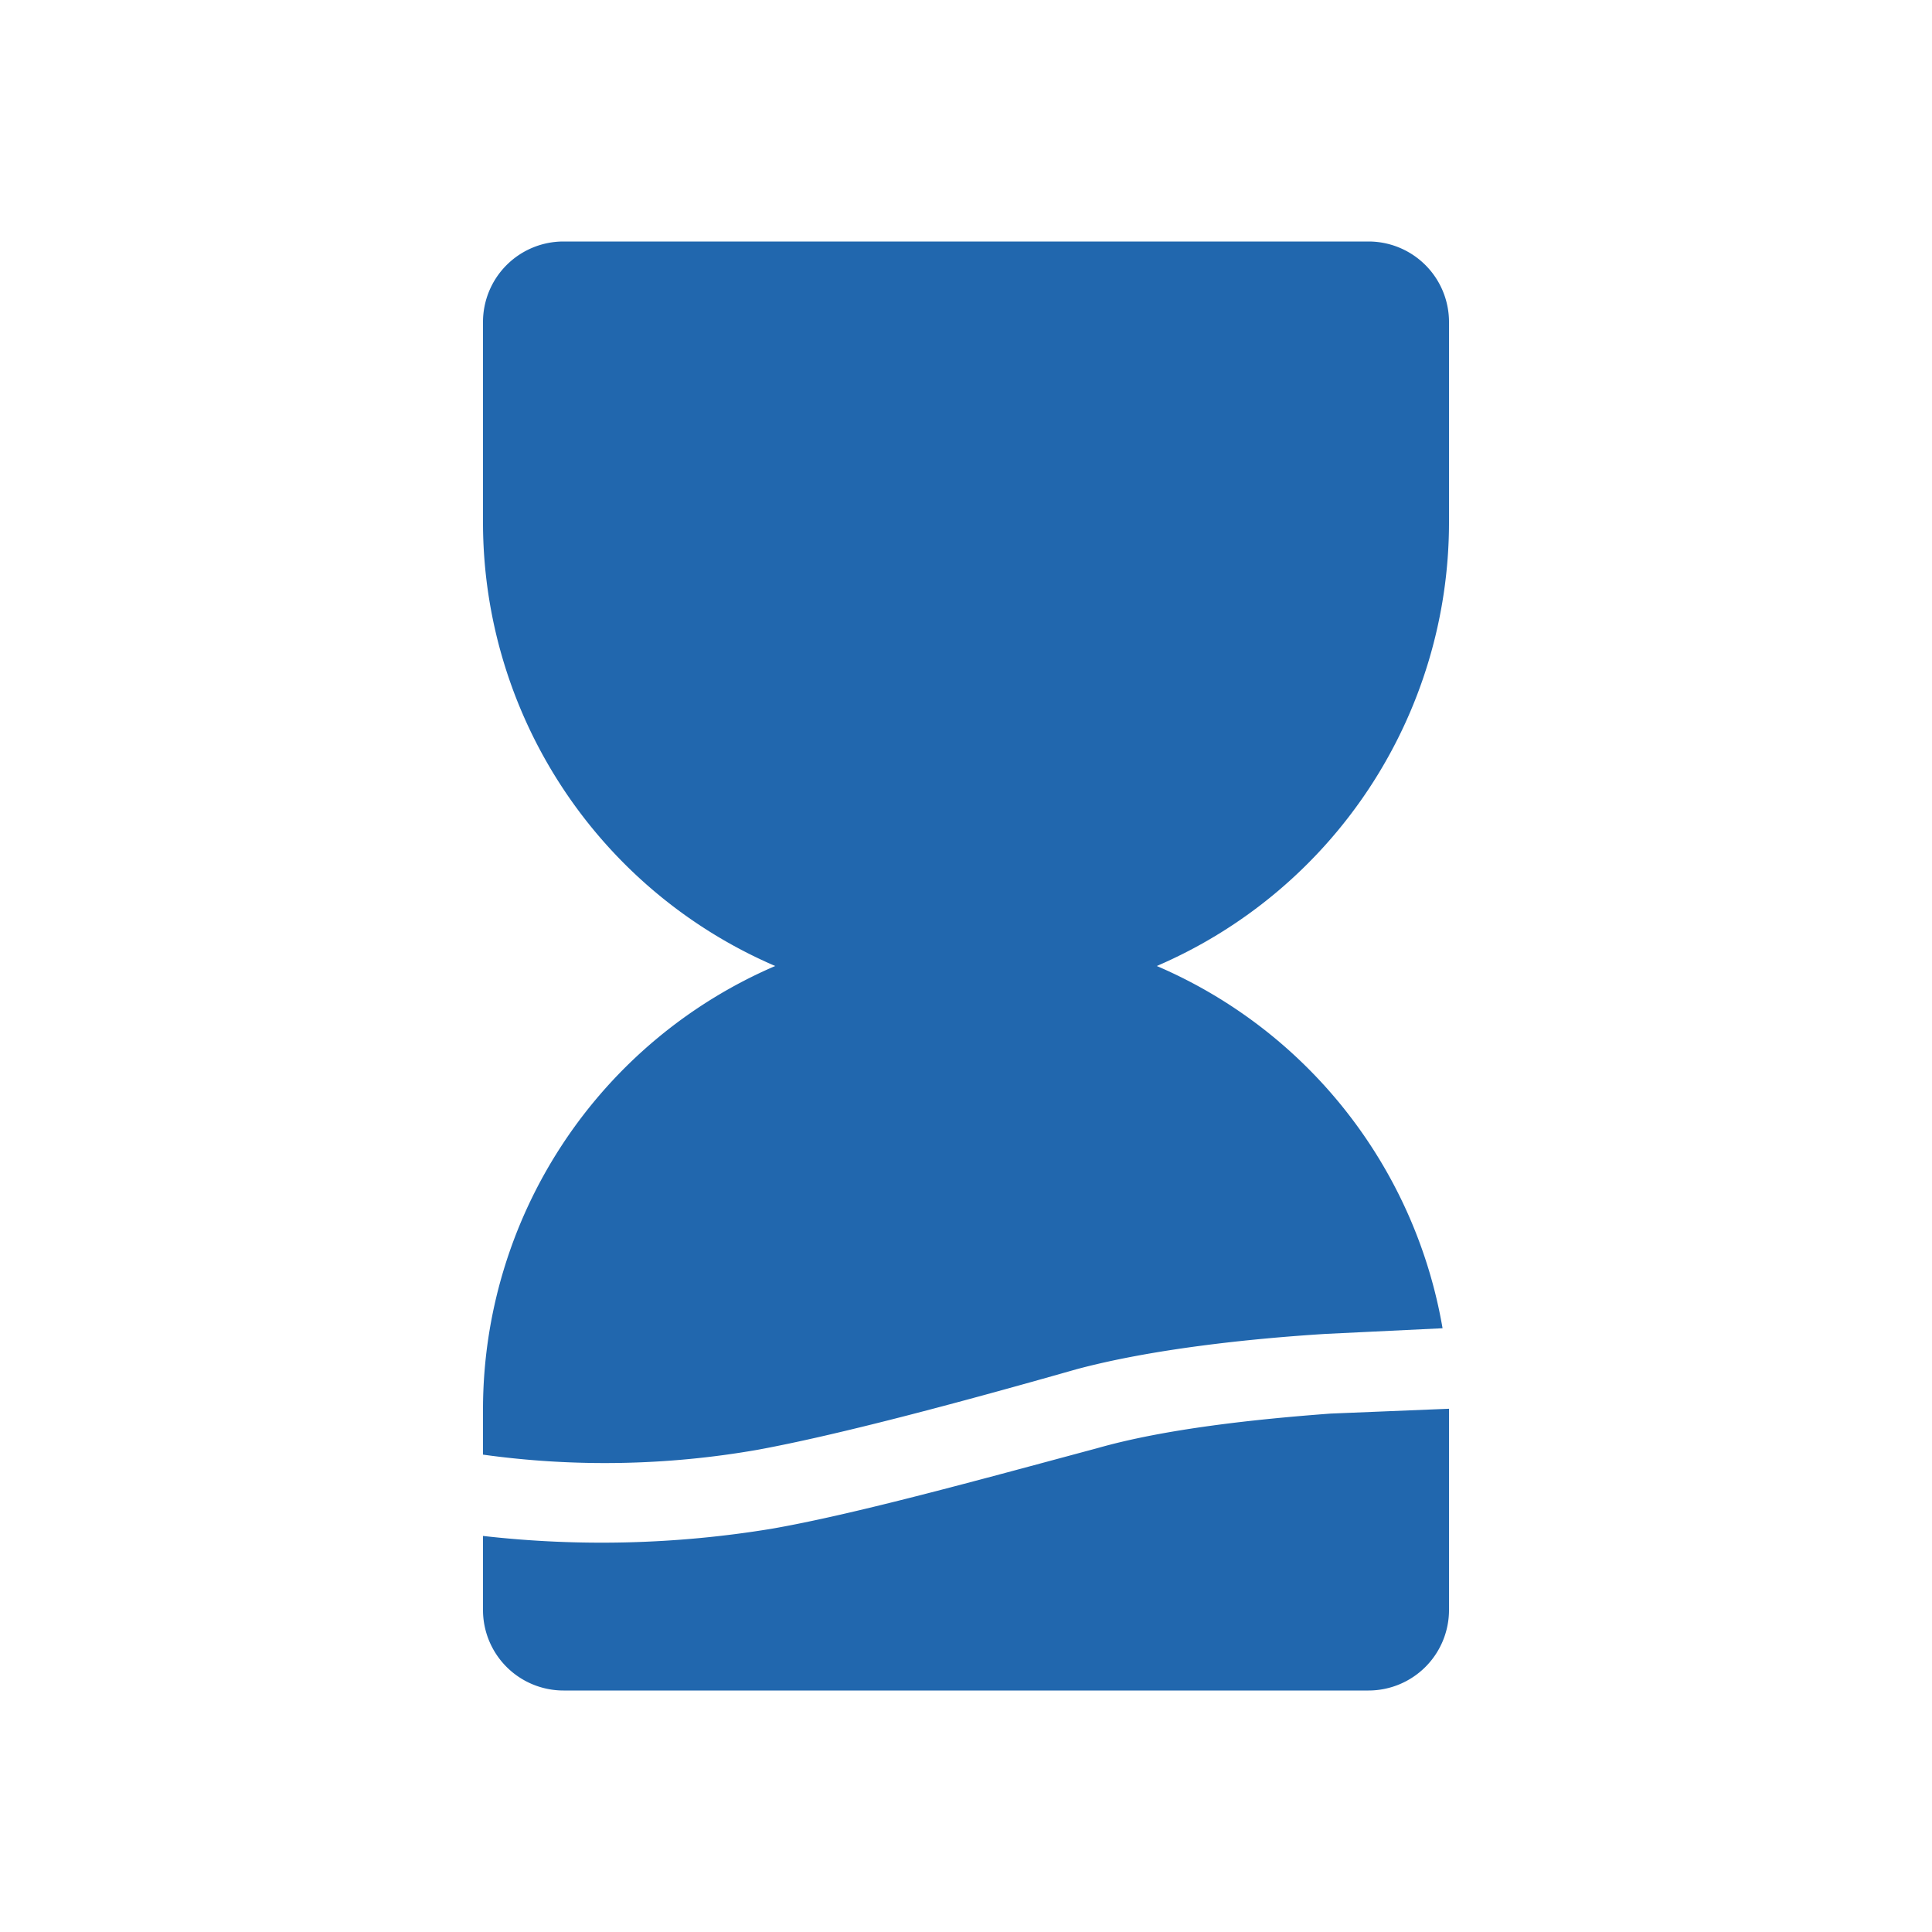<svg xmlns="http://www.w3.org/2000/svg" width="24" height="24" fill="none"><path fill="#2167ae" d="M7 3a1 1 0 0 0-1 1v2.5A6 6 0 0 0 9.63 12 6 6 0 0 0 6 17.5v.57a11 11 0 0 0 3.41-.06c.98-.18 2.45-.57 3.96-1 .93-.25 2.14-.38 3.1-.44l1.45-.07a6 6 0 0 0-3.55-4.5A6 6 0 0 0 18 6.5V4a1 1 0 0 0-1-1zm11 17a1 1 0 0 1-1 1H7a1 1 0 0 1-1-1v-.92a13 13 0 0 0 3.59-.09c1.03-.18 2.55-.6 4.04-1 .84-.24 1.96-.36 2.9-.43L18 17.5z"/></svg>